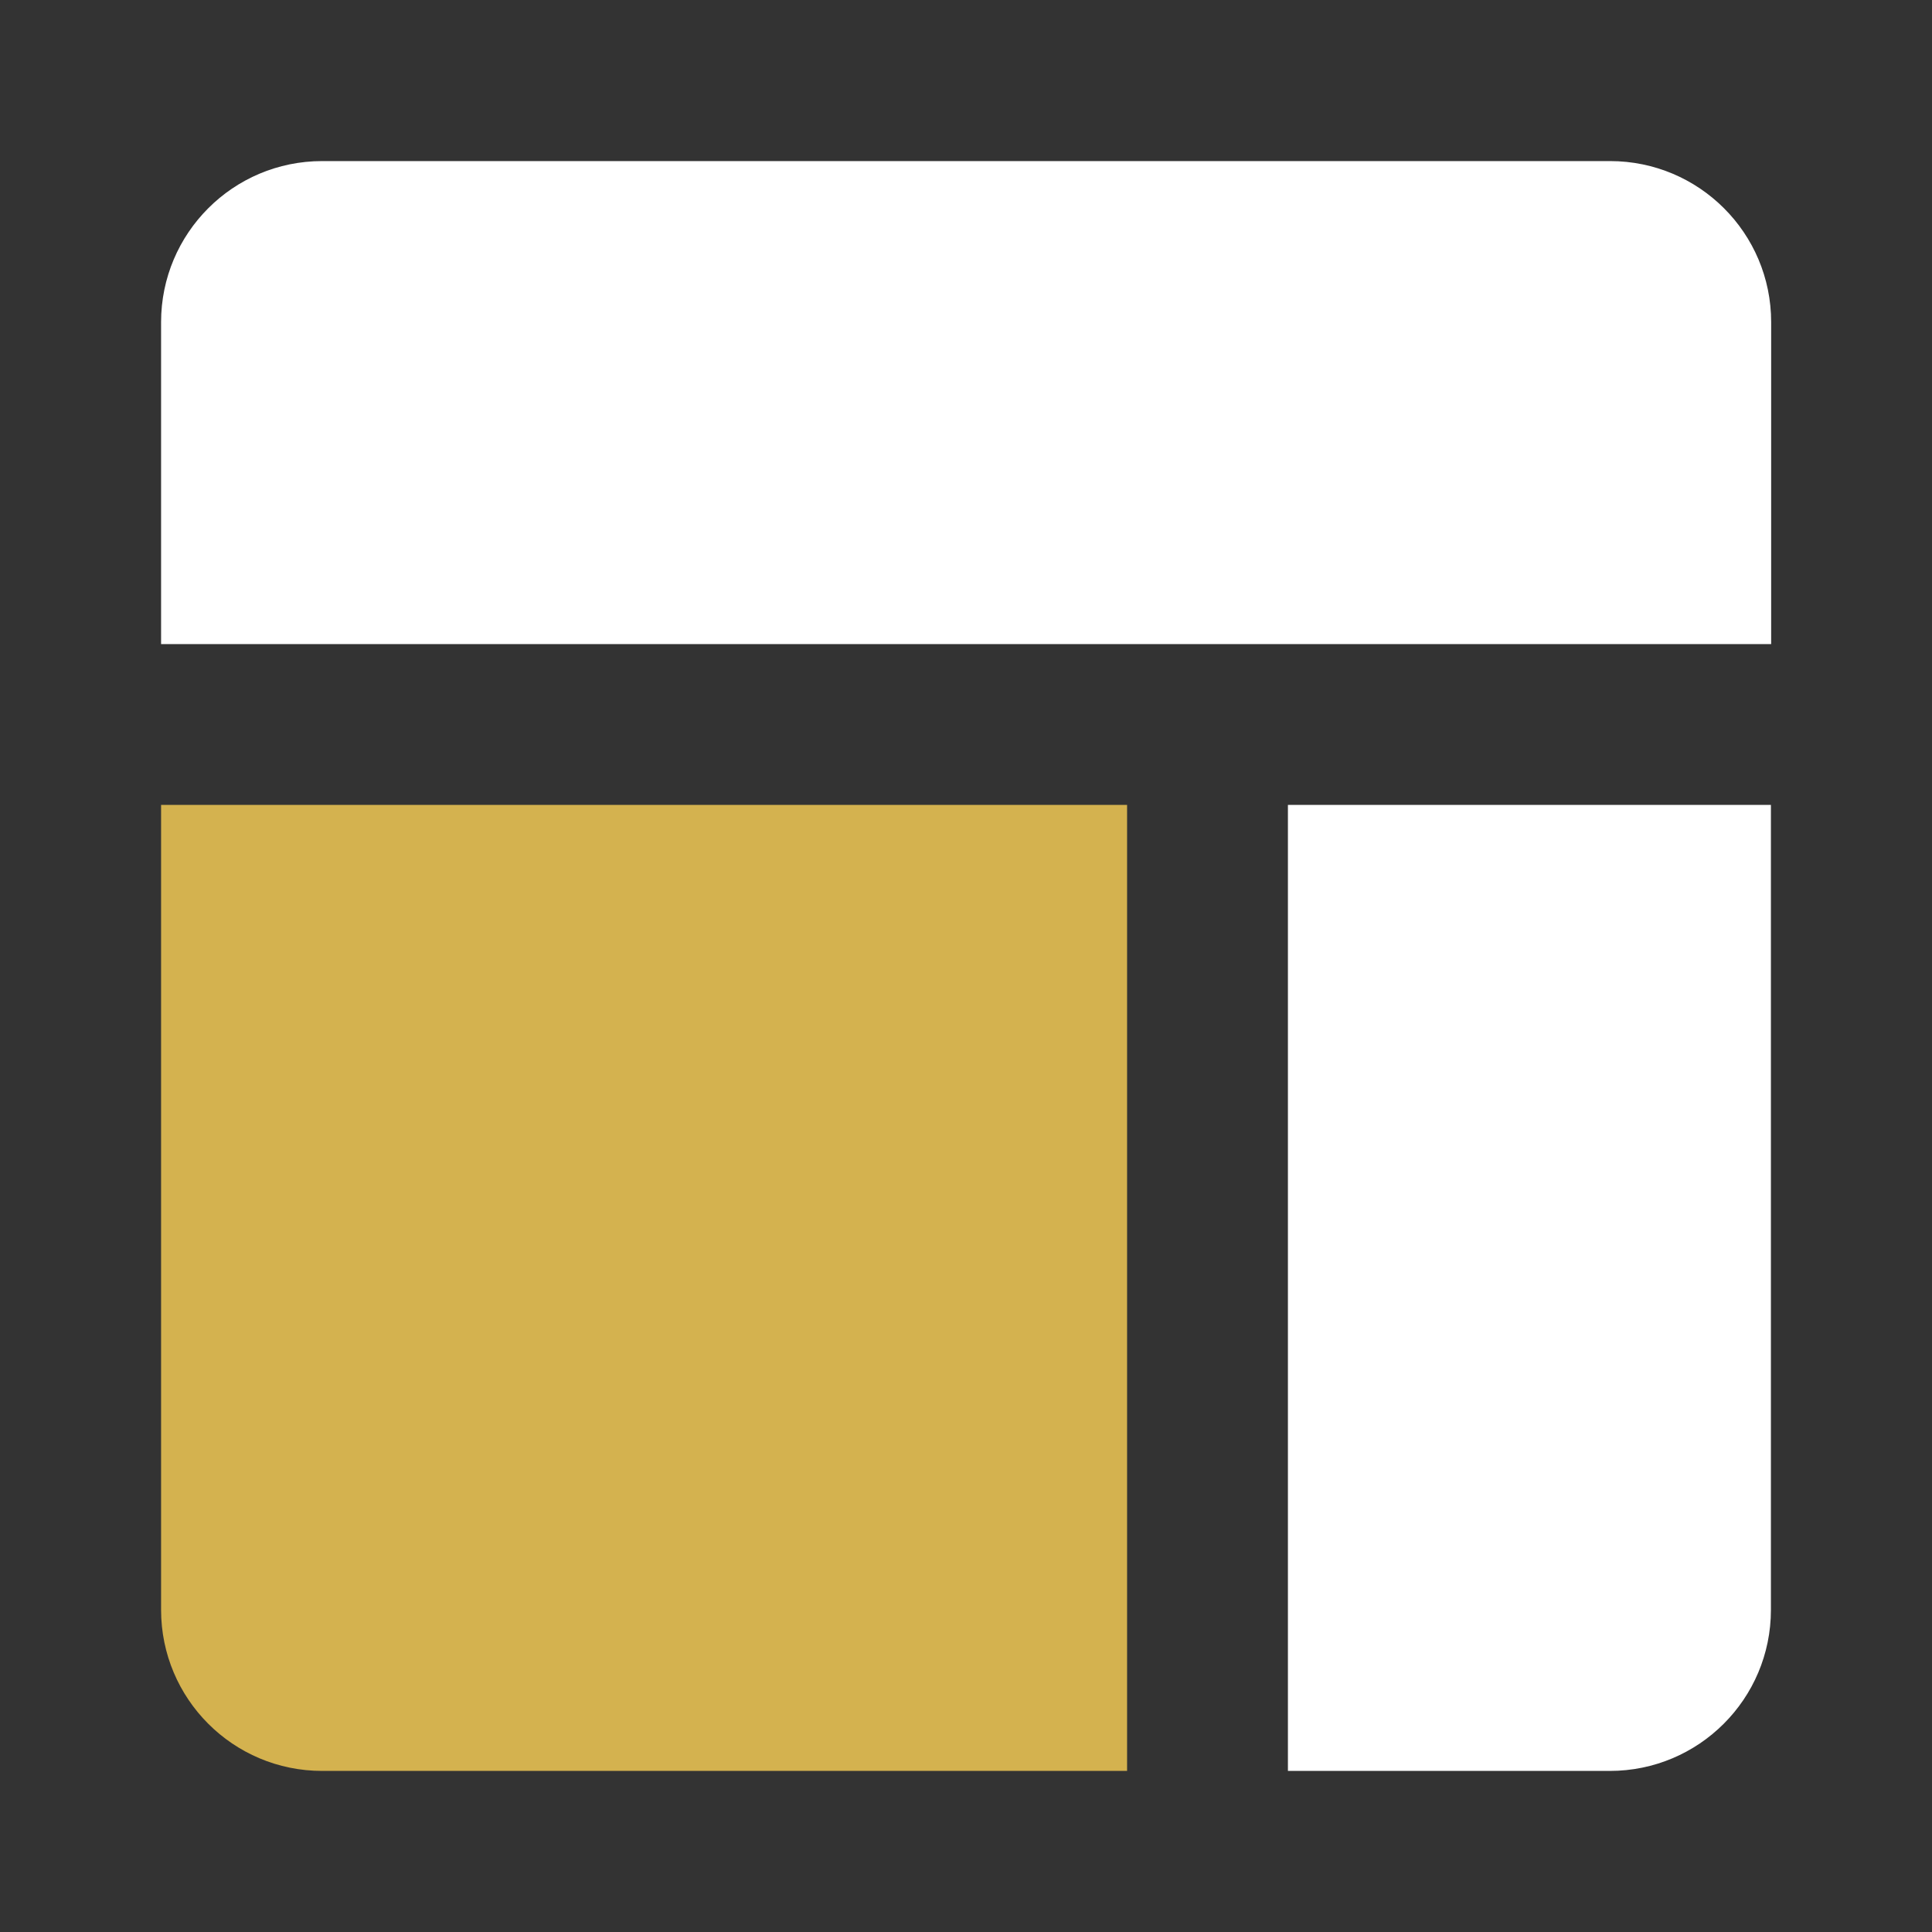 <svg xmlns="http://www.w3.org/2000/svg" id="dashboard-alt" viewBox="0 0 800 800"><rect x="0" y="0" width="800" height="800" fill="#333333" stroke="none"/><defs><style>      .st0 {        fill: #d4b24f;      }      .st1 {        fill: #fff;      }    </style></defs><path id="primary" class="st1" d="M66.7,266.7v-133.3c0-36.8,29.8-66.7,66.7-66.7h533.3c36.8,0,66.7,29.8,66.7,66.7v133.3H66.7ZM533.3,333.3v400h133.3c36.8,0,66.7-29.8,66.7-66.7v-333.3h-200Z"></path><path id="secondary" class="st0" d="M466.7,333.3H66.7v333.3c0,36.8,29.8,66.7,66.7,66.7h333.3v-400Z"></path></svg>